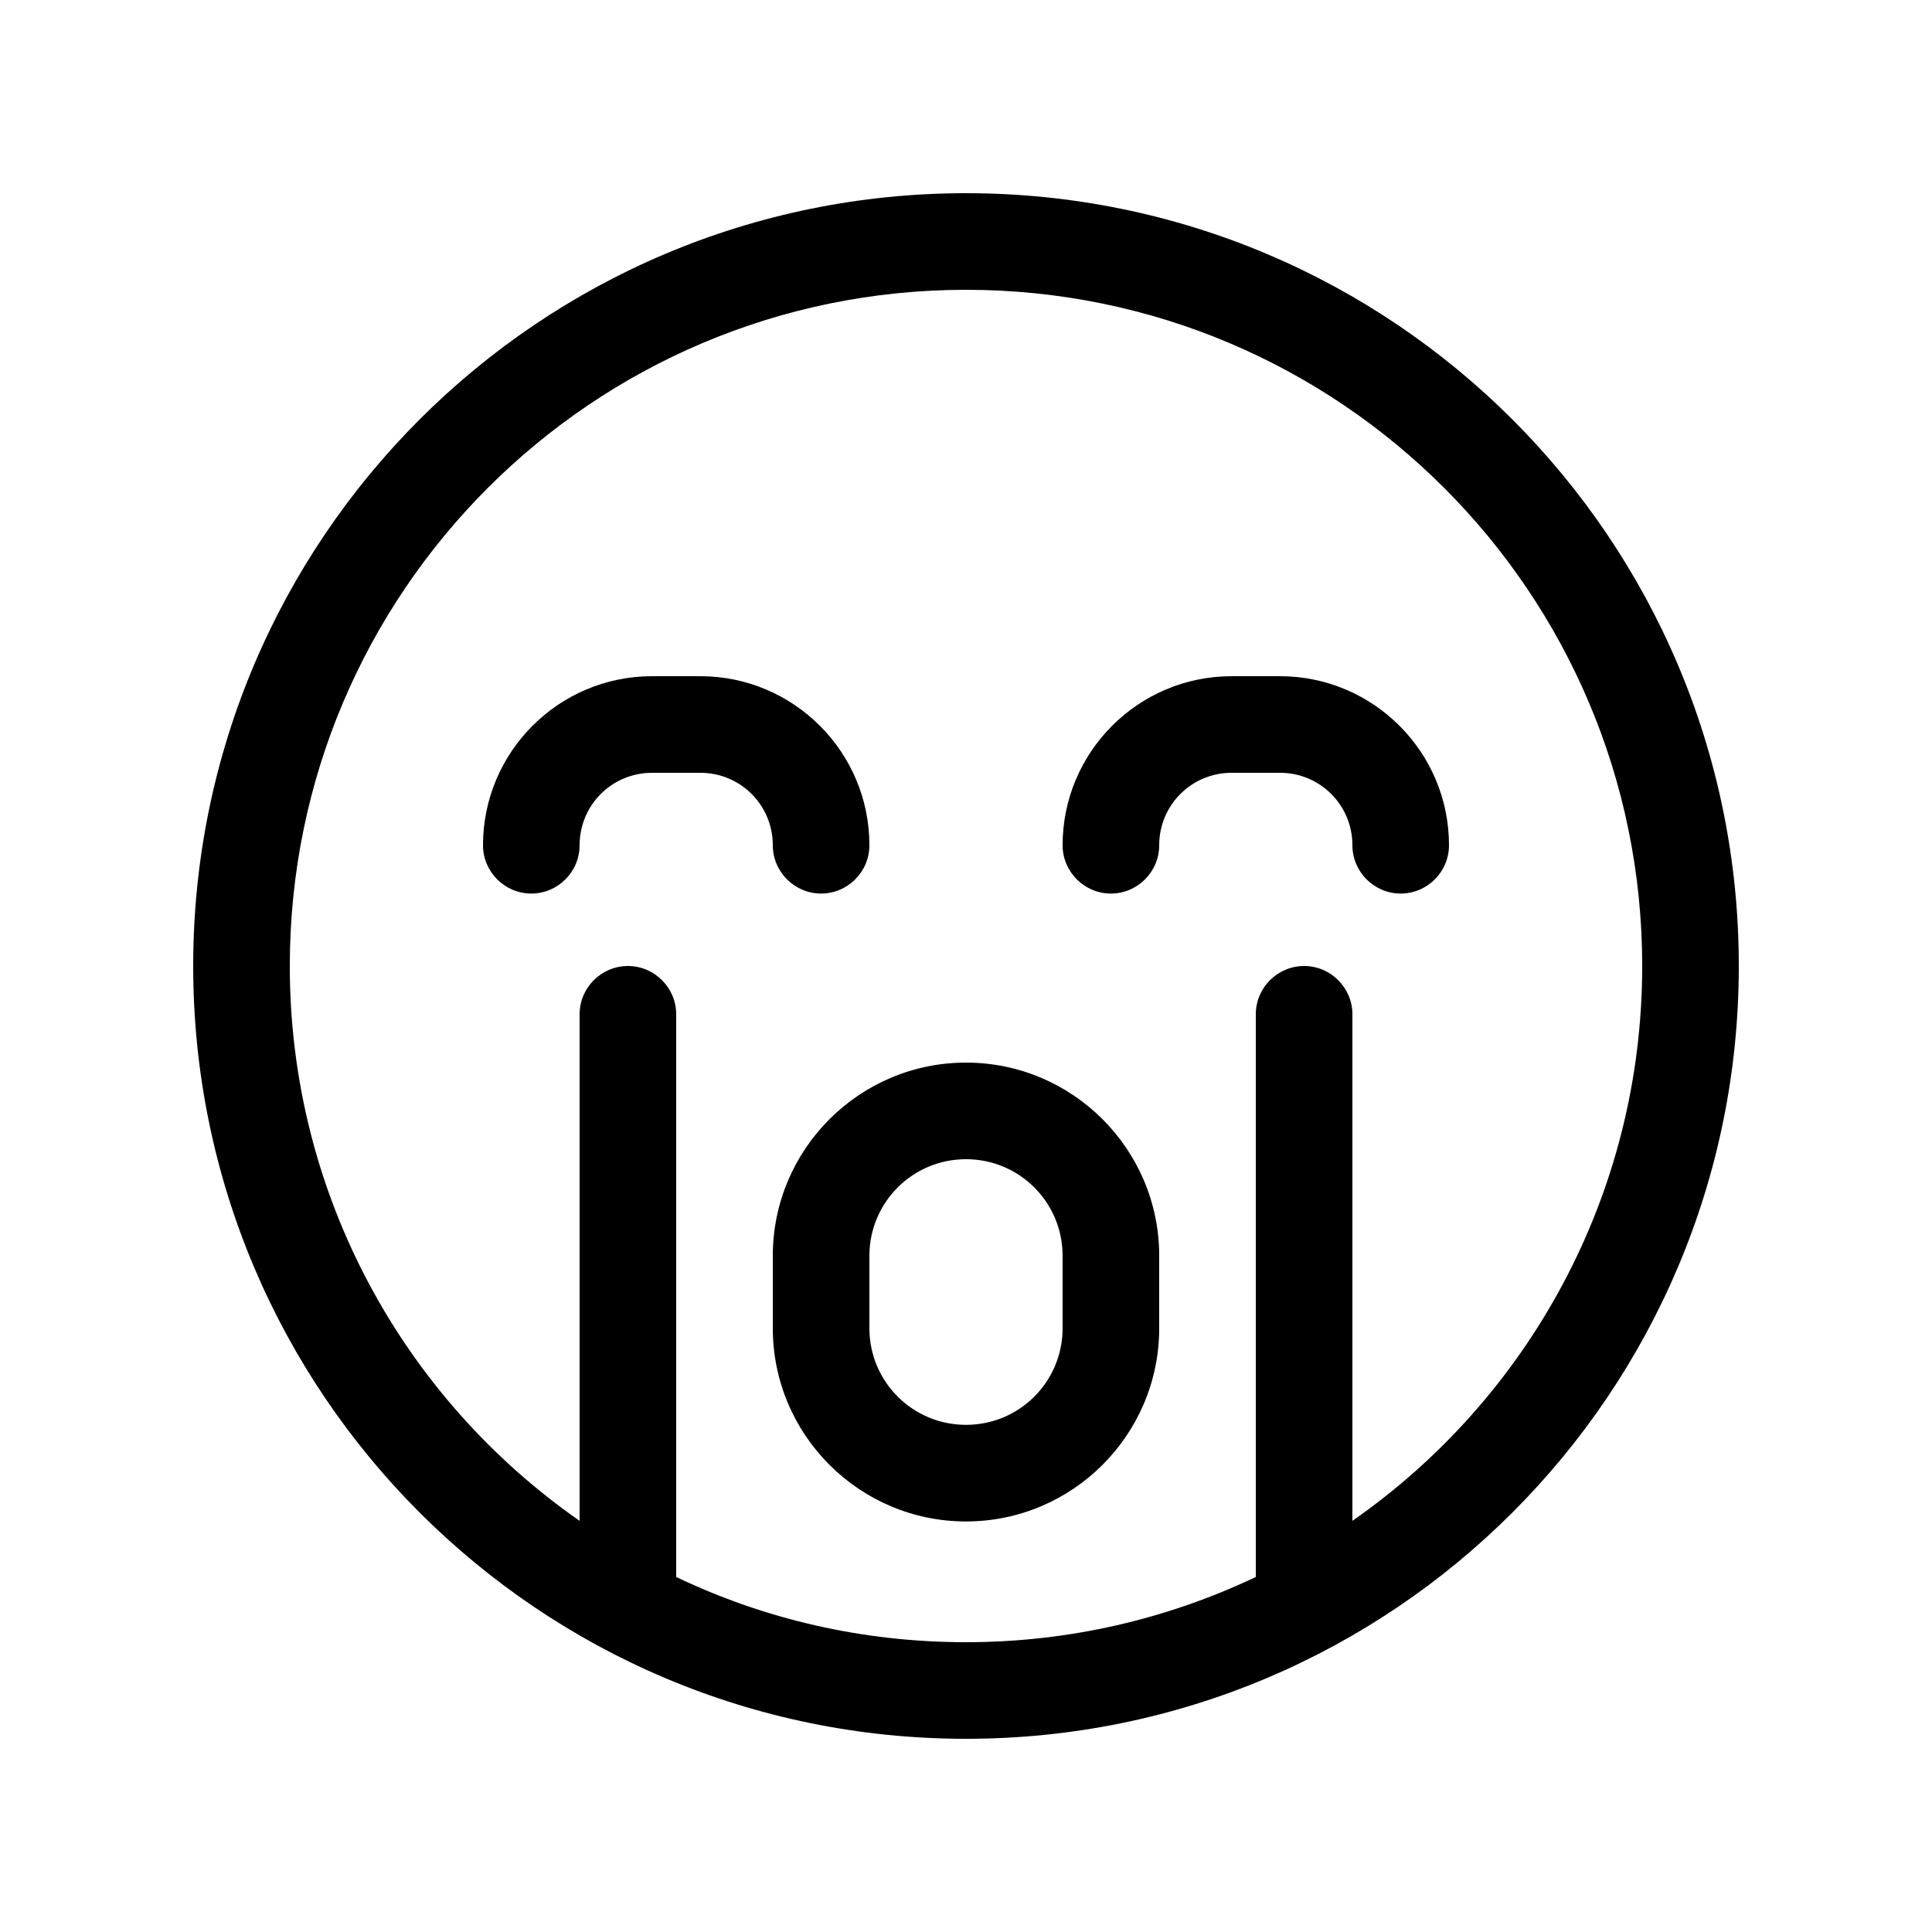 <svg xmlns="http://www.w3.org/2000/svg" viewBox="0 0 640 640"><!--! Font Awesome Pro 7.1.0 by @fontawesome - https://fontawesome.com License - https://fontawesome.com/license (Commercial License) Copyright 2025 Fonticons, Inc. --><path fill="currentColor" d="M448 503.8L448 336C448 327.2 440.8 320 432 320C423.2 320 416 327.2 416 336L416 522.4C386.9 536.2 354.4 544 320 544C285.6 544 253.1 536.3 224 522.4L224 336C224 327.2 216.8 320 208 320C199.2 320 192 327.2 192 336L192 503.8C134 463.4 96 396.1 96 320C96 196.3 196.3 96 320 96C443.7 96 544 196.3 544 320C544 396.1 506 463.4 448 503.8zM320 576C461.4 576 576 461.4 576 320C576 178.6 461.4 64 320 64C178.6 64 64 178.6 64 320C64 461.4 178.6 576 320 576zM216 256L232 256C245.3 256 256 266.7 256 280C256 288.8 263.2 296 272 296C280.8 296 288 288.8 288 280C288 249.1 262.9 224 232 224L216 224C185.1 224 160 249.1 160 280C160 288.8 167.2 296 176 296C184.8 296 192 288.8 192 280C192 266.7 202.7 256 216 256zM384 280C384 266.7 394.7 256 408 256L424 256C437.3 256 448 266.7 448 280C448 288.8 455.2 296 464 296C472.8 296 480 288.8 480 280C480 249.1 454.9 224 424 224L408 224C377.1 224 352 249.1 352 280C352 288.8 359.2 296 368 296C376.8 296 384 288.8 384 280zM352 440C352 457.7 337.7 472 320 472C302.3 472 288 457.7 288 440L288 416C288 398.3 302.3 384 320 384C337.7 384 352 398.3 352 416L352 440zM320 352C284.7 352 256 380.7 256 416L256 440C256 475.3 284.7 504 320 504C355.3 504 384 475.3 384 440L384 416C384 380.7 355.3 352 320 352z"/></svg>